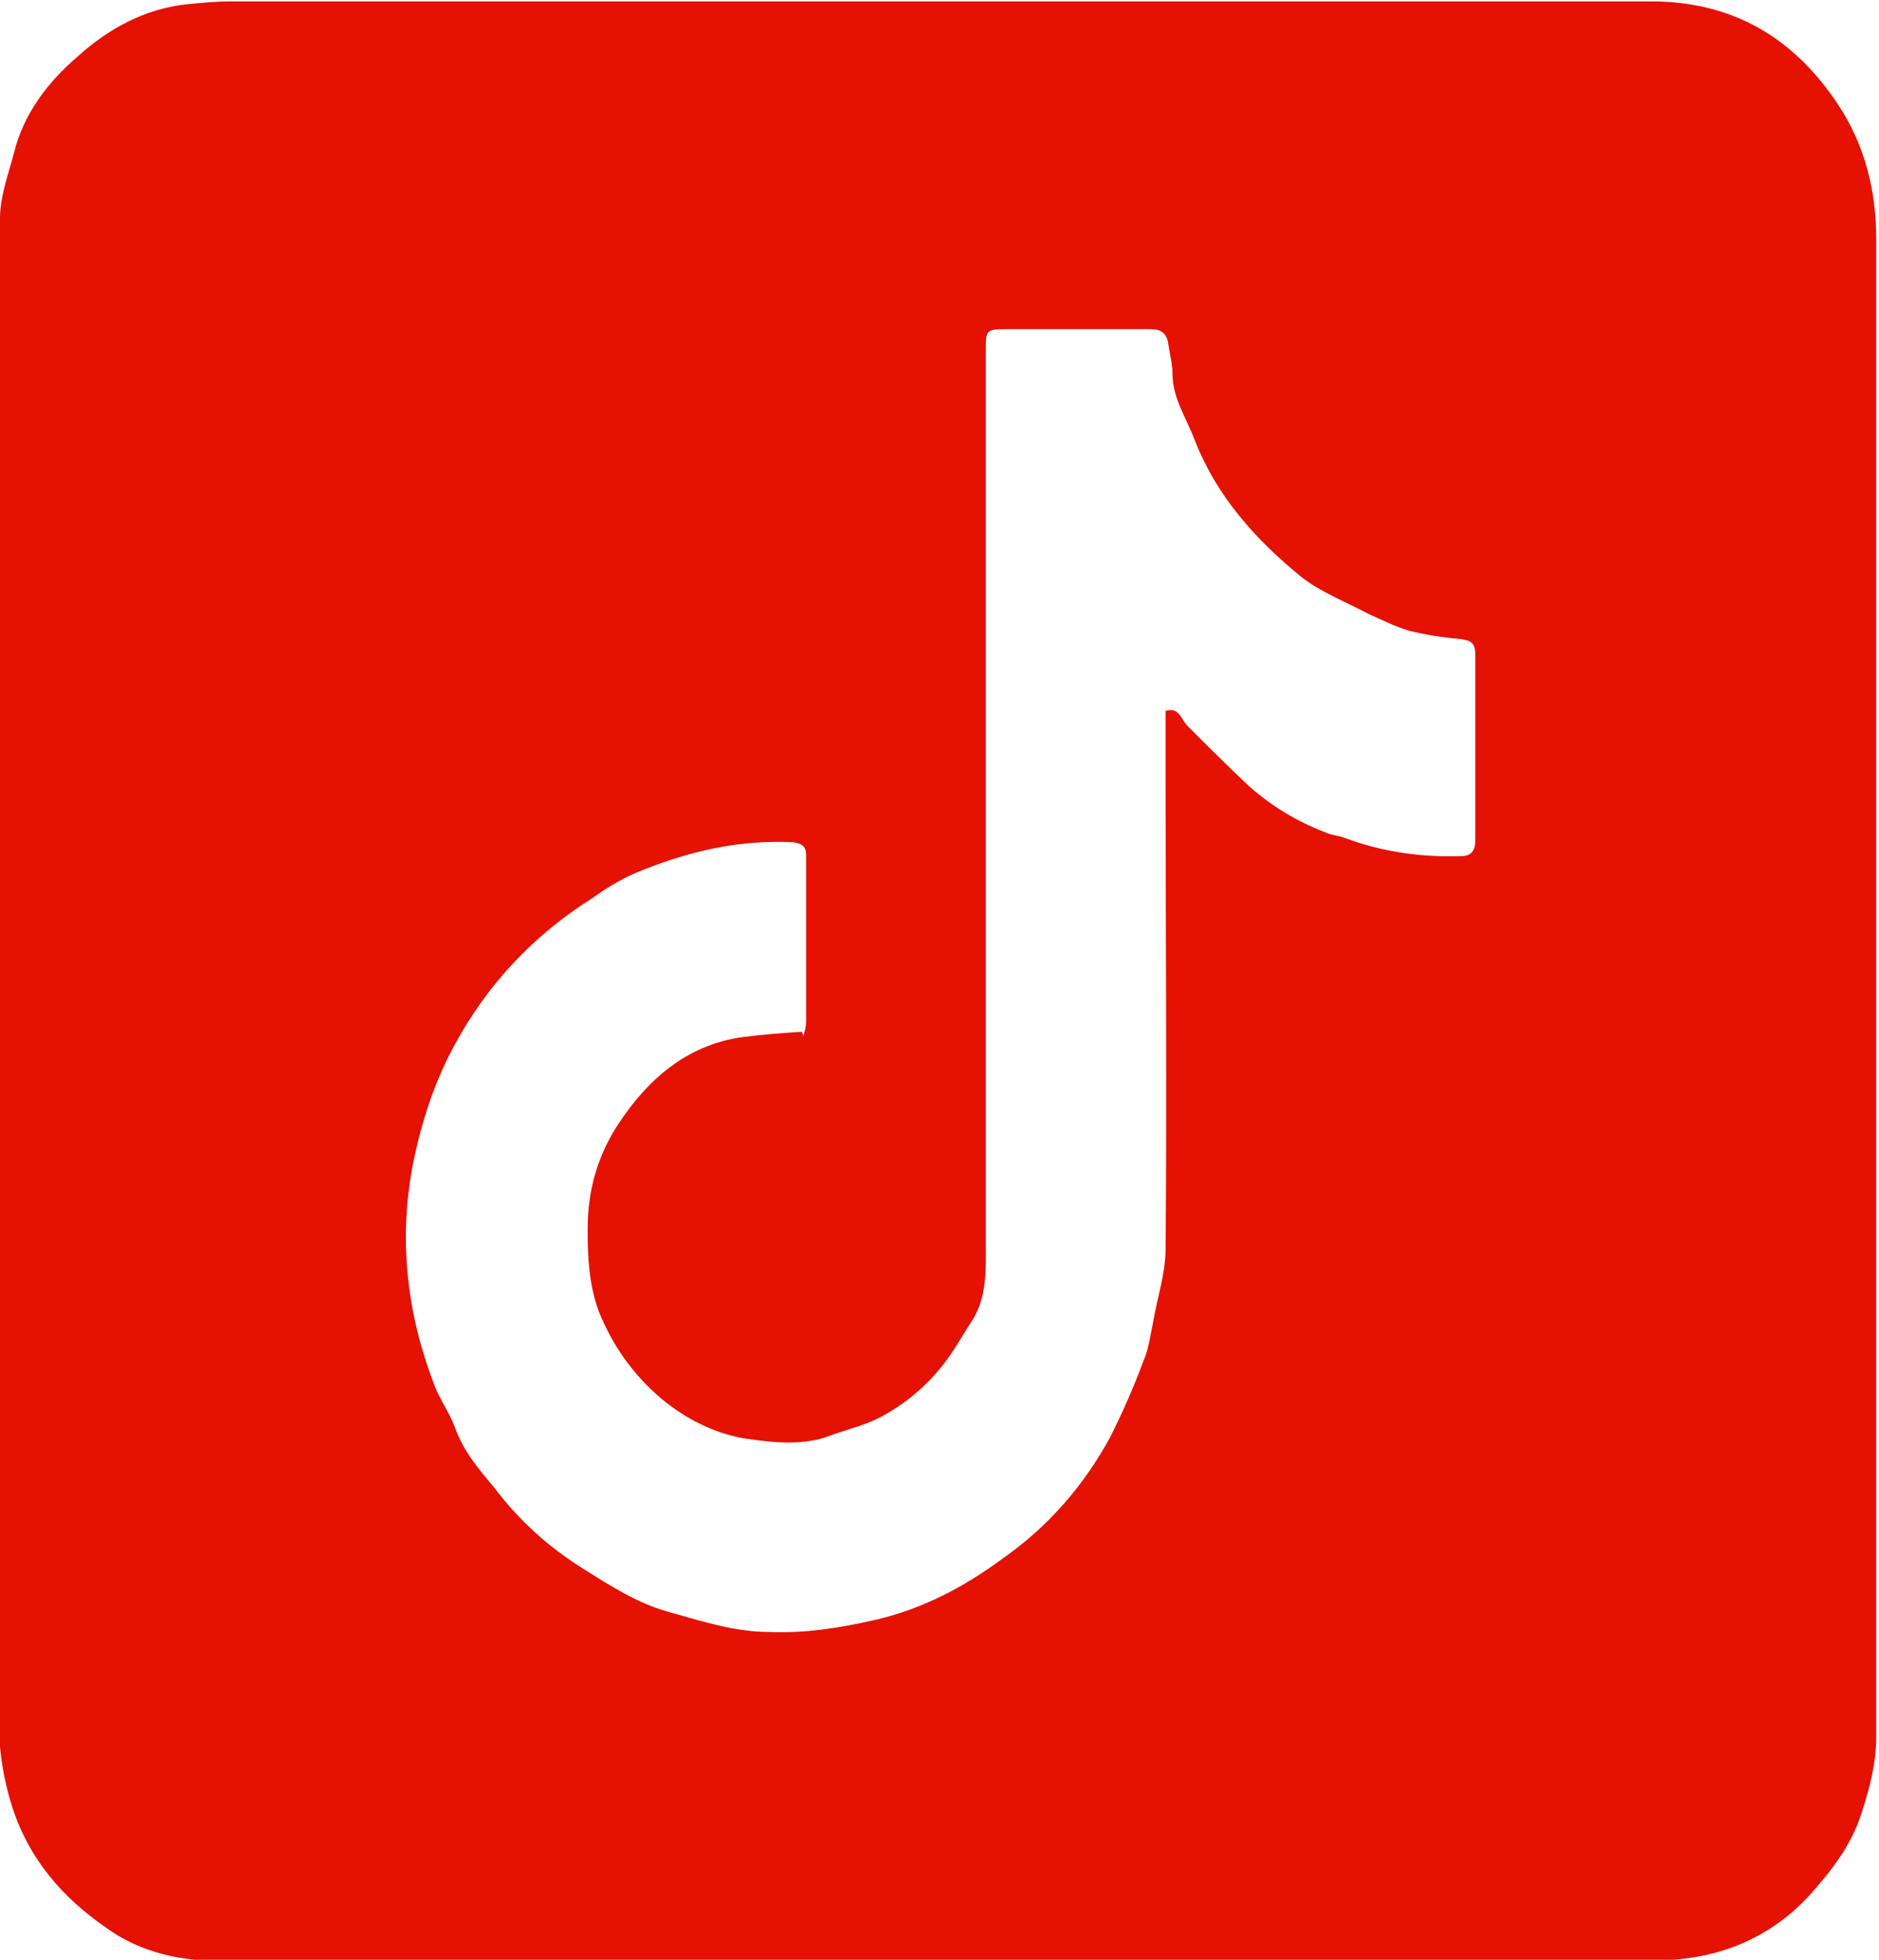 <svg xmlns="http://www.w3.org/2000/svg" viewBox="0 0 135.9 141.7" xml:space="preserve"><path d="M0 70.9V15.8c0-1.6.6-3.2 1-4.7.7-2.9 2.5-5.2 4.6-7 2.2-2 4.9-3.5 8-3.8 1-.1 2.1-.2 3.1-.2h102.7c5.9 0 10.3 2.6 13.5 7.4 2 3 2.8 6.3 2.8 9.8v108.3c0 1.9-.5 3.8-1.1 5.6-.7 2.2-2.1 4-3.6 5.7-1.7 1.9-3.8 3.3-6.3 4.1-2.2.7-4.3.8-6.6.8h-102c-3 0-5.9-.6-8.4-2.4-3.2-2.2-5.6-5-6.8-8.7-.7-2.2-1-4.3-1-6.6.1-17.8.1-35.5.1-53.2zm58 3.7c0 .1.1.2.1.3.1-.3.2-.7.2-1V61.8c0-.6-.3-.8-.9-.9-3.8-.2-7.4.6-10.9 2-1.3.5-2.5 1.2-3.6 2-4.3 2.7-7.7 6.3-10.1 10.8-1.4 2.6-2.3 5.4-2.9 8.3-1.1 5.5-.5 10.9 1.5 16.1.4 1.1 1.1 2 1.5 3.1.6 1.7 1.7 3 2.8 4.3 1.8 2.4 4 4.4 6.6 6 1.9 1.2 3.8 2.4 5.9 3 2.5.7 4.9 1.5 7.5 1.5 2.6.1 5.1-.3 7.7-.9 3.4-.8 6.4-2.4 9.1-4.4 3.3-2.3 5.9-5.3 7.8-8.8.9-1.8 1.7-3.6 2.4-5.5.4-.9.5-1.9.7-2.8.3-1.8.9-3.5.9-5.3.1-11.4 0-22.8 0-34.3v-4.6c1-.3 1.1.6 1.6 1.1 1.5 1.5 3 3 4.5 4.4 1.6 1.4 3.4 2.5 5.5 3.3.4.2.9.2 1.4.4 2.7 1 5.5 1.4 8.4 1.3.7 0 1-.4 1-1.1V47.3c0-.8-.3-1-1.1-1.1-1.2-.1-2.5-.3-3.7-.6-1-.3-2-.8-2.9-1.2-1.7-.9-3.5-1.6-4.9-2.7-3.3-2.7-6.1-5.8-7.7-9.9-.6-1.6-1.6-3-1.6-4.8 0-.7-.2-1.4-.3-2.1-.1-.8-.5-1.1-1.3-1.1H72.7c-1.3 0-1.4.1-1.4 1.3V89.9c0 1.9.1 3.9-1 5.6-.4.6-.8 1.3-1.2 1.9-1.3 2.1-3.1 3.8-5.3 5-1.1.6-2.3.9-3.5 1.3-2.1.9-4.4.6-6.5.3-2.2-.4-4.2-1.4-6-2.9-2-1.7-3.5-3.8-4.5-6.3-.7-1.9-.8-3.9-.8-5.9 0-2.8.7-5.3 2.2-7.6 2.1-3.2 4.9-5.7 8.9-6.3 1.5-.2 2.9-.3 4.4-.4z" fill="#e51103"/></svg>